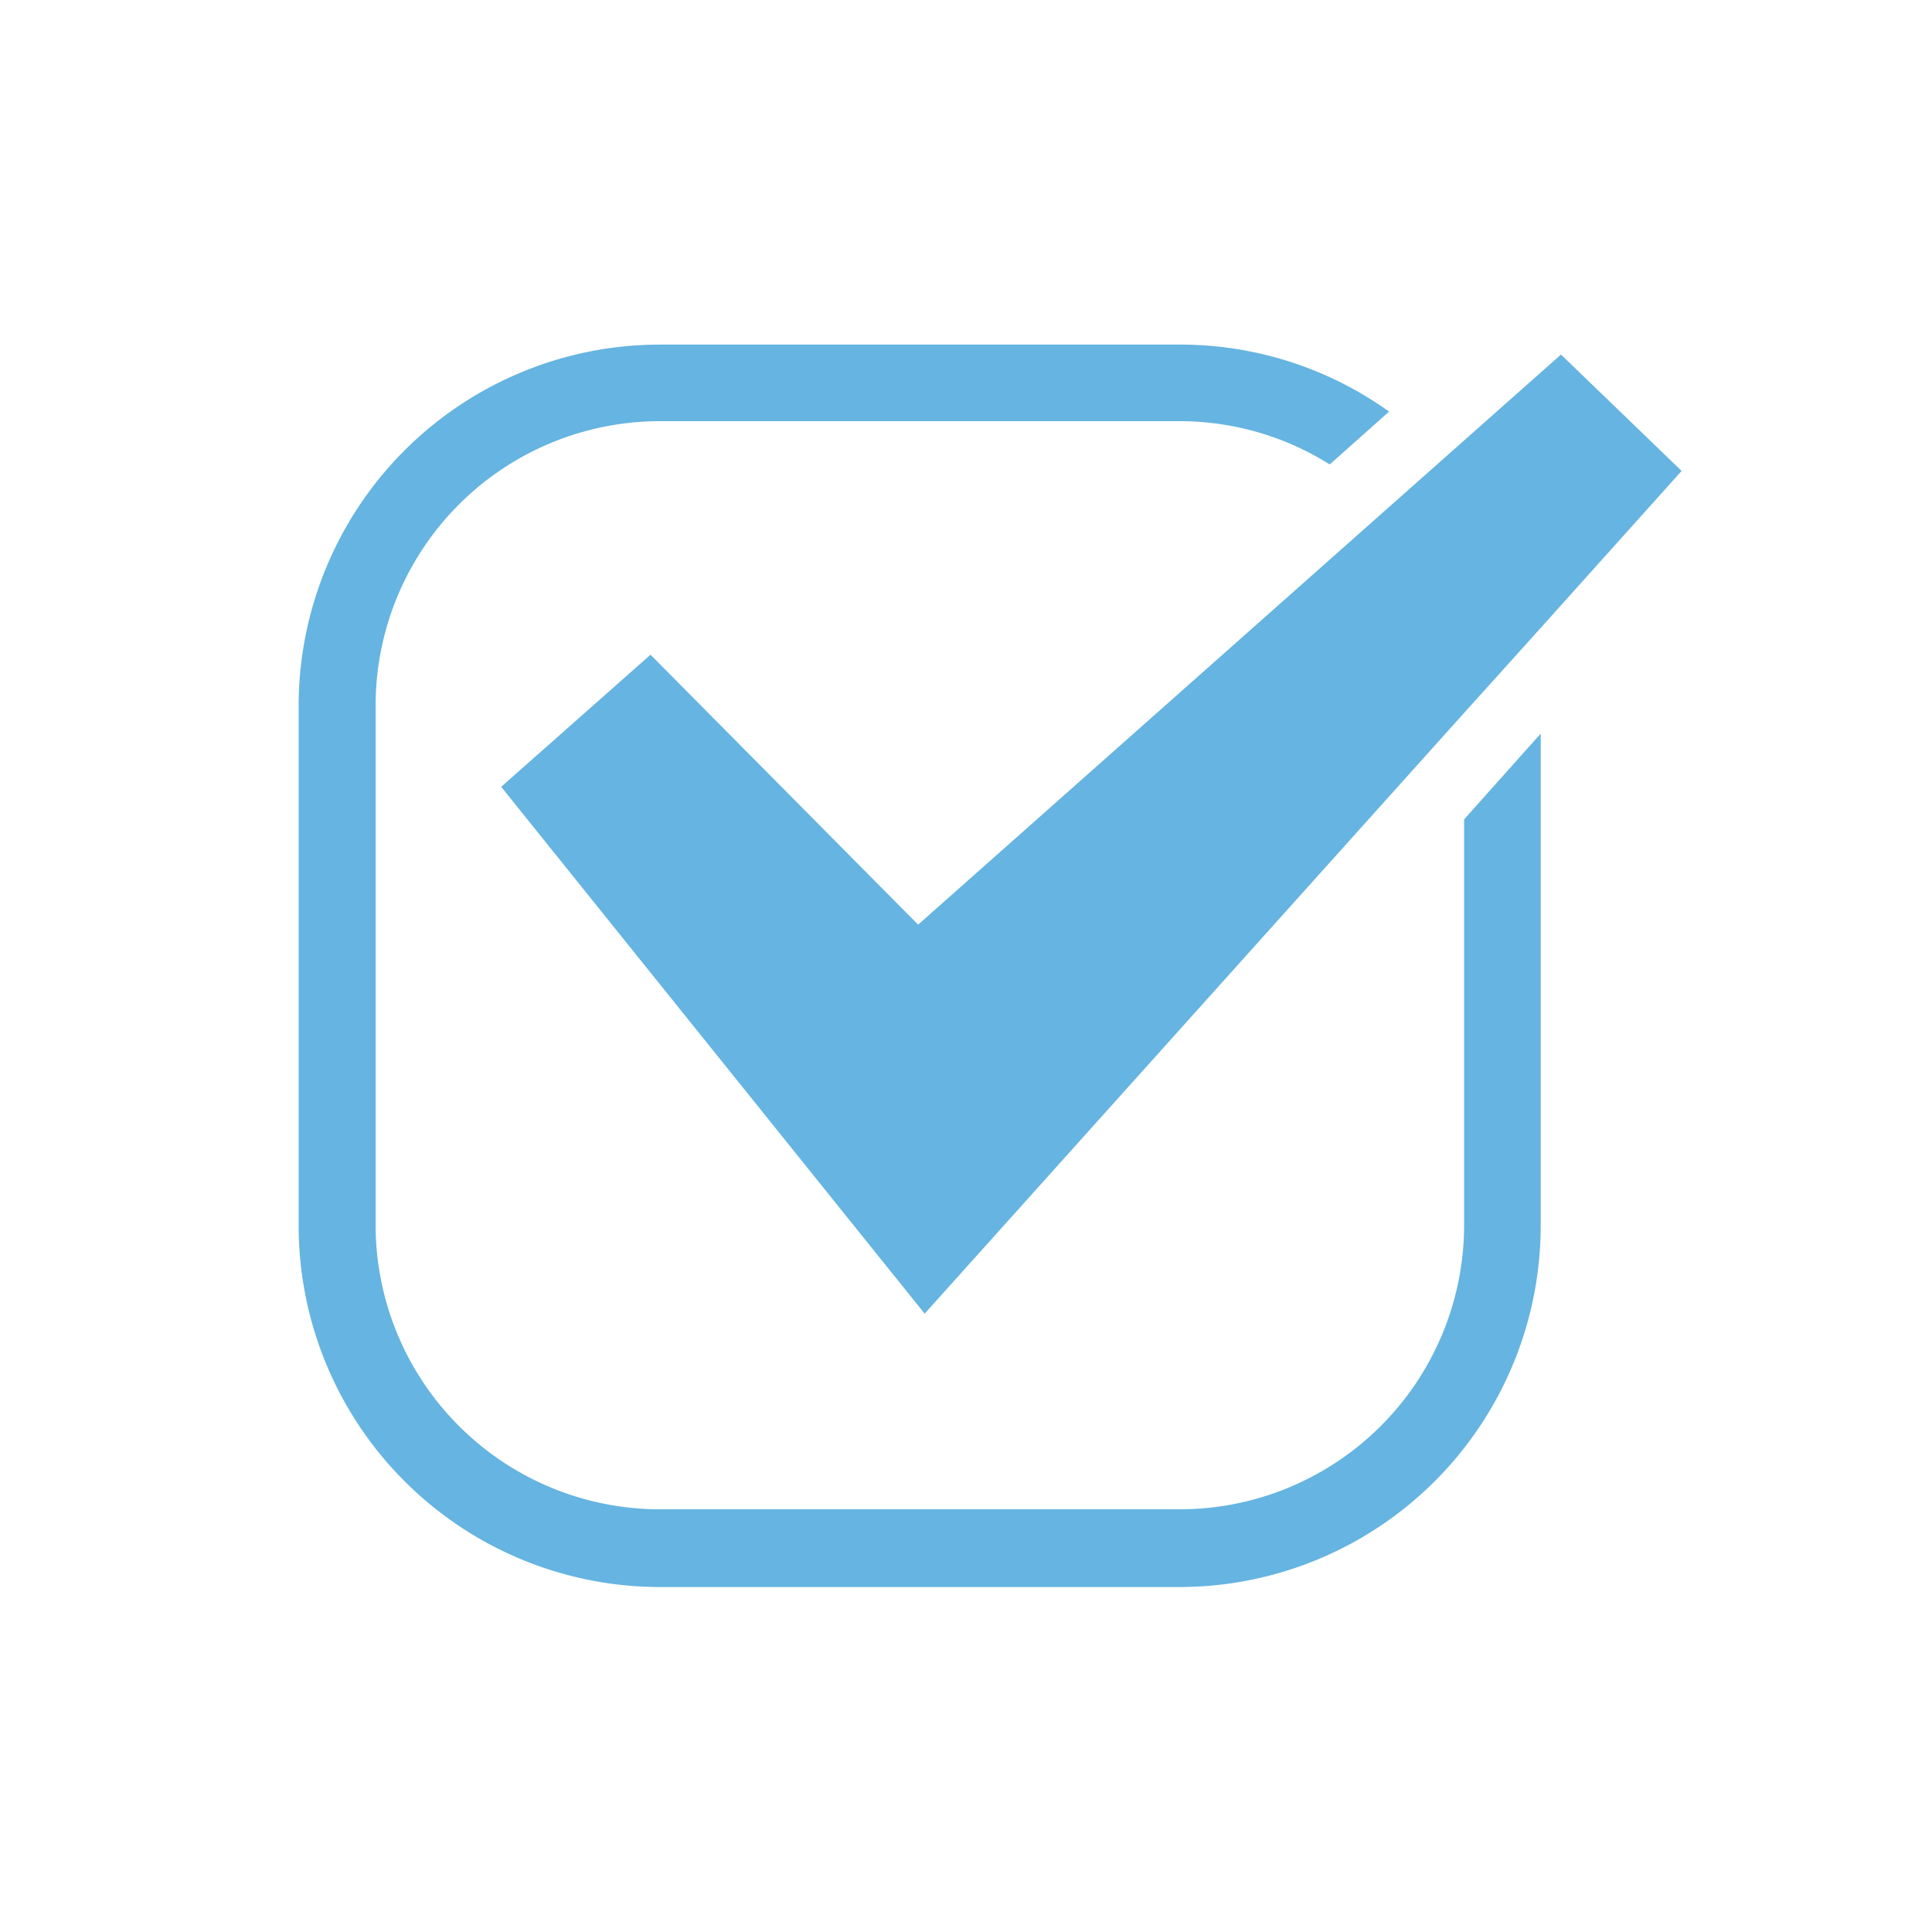 <svg id="Layer_1" data-name="Layer 1" xmlns="http://www.w3.org/2000/svg" viewBox="0 0 50.46 50.46"><defs><style>.cls-1{fill:#65b4e1}</style></defs><path class="cls-1" d="M17.23 41.45h13.58A9.44 9.44 0 0040.24 32V19.16l-2 2.24V32a7.43 7.43 0 01-7.42 7.42H17.23A7.43 7.43 0 019.81 32V18.44A7.43 7.43 0 0117.23 11h13.58a7.37 7.37 0 013.92 1.13l1.55-1.38A9.37 9.37 0 0030.81 9H17.23a9.44 9.44 0 00-9.43 9.44V32a9.44 9.44 0 009.43 9.45z"/><path class="cls-1" d="M23.98 24.15l-6.99-7.05-3.9 3.45 11.06 13.76 14.08-15.68 1.83-2.03 3.86-4.3-3.15-3.04L37.68 12l-1.5 1.33-12.2 10.82z"/></svg>